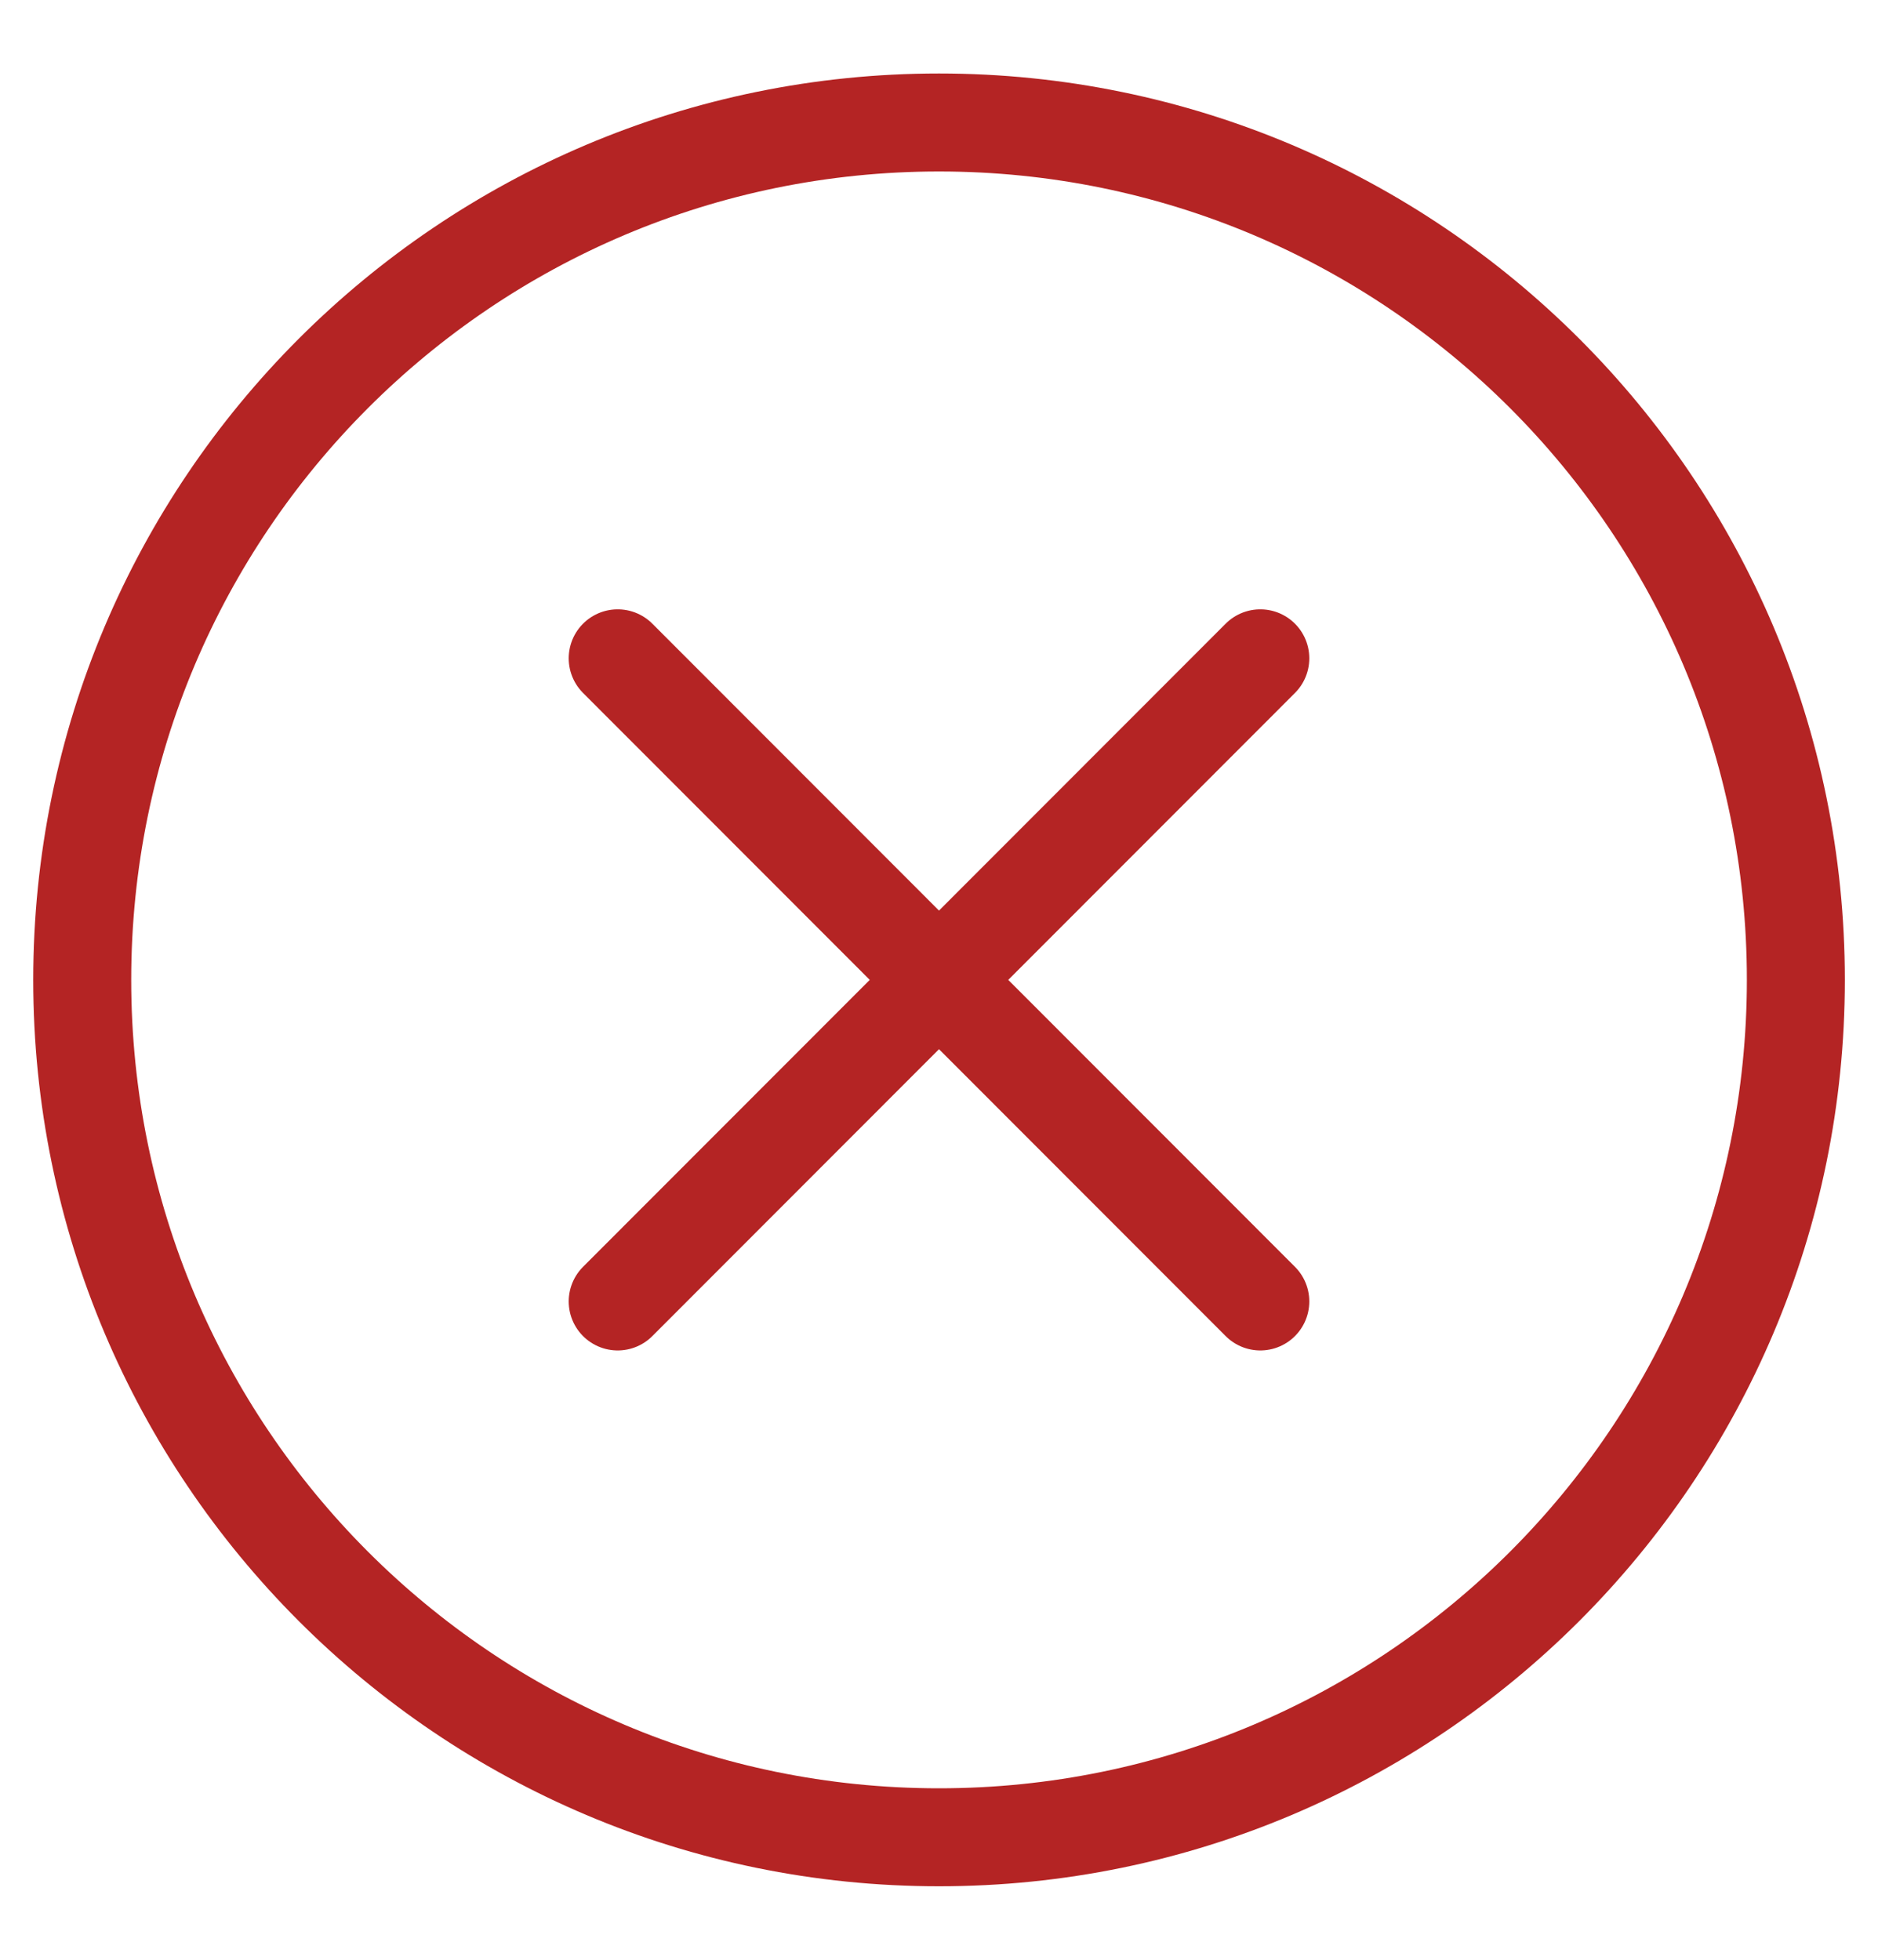 <svg xmlns="http://www.w3.org/2000/svg" width="23" height="24" viewBox="0 0 23 24" fill="none"><path d="M11.5 22.5C17.295 22.5 21.994 17.799 21.994 12C21.994 6.201 17.295 1.5 11.5 1.5C5.705 1.5 1.007 6.201 1.007 12C1.007 17.799 5.705 22.5 11.5 22.5Z" stroke="#B42424" stroke-width="1.2" stroke-linecap="round" stroke-linejoin="round"></path><path d="M7.565 8.062L15.435 15.938M15.435 8.062L7.565 15.938" stroke="#B42424" stroke-width="1.2" stroke-linecap="round" stroke-linejoin="round"></path></svg>